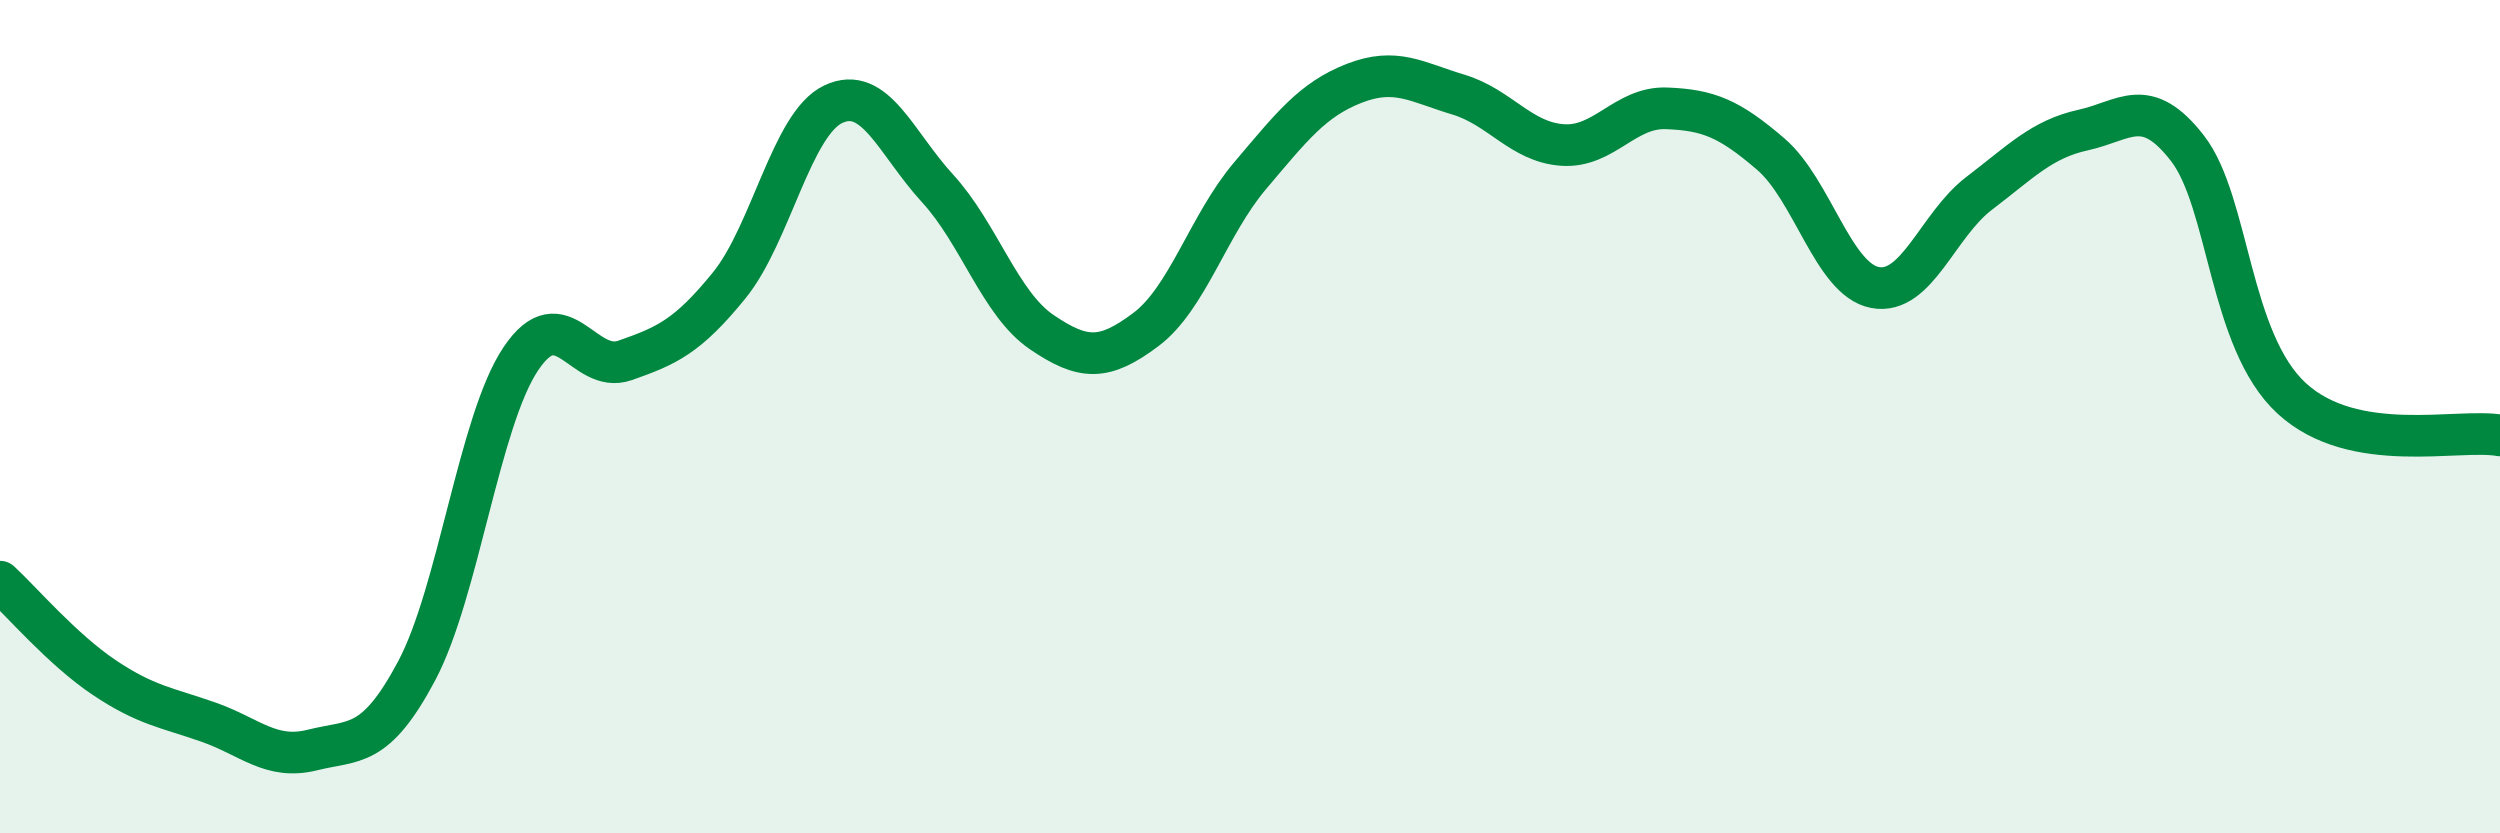 
    <svg width="60" height="20" viewBox="0 0 60 20" xmlns="http://www.w3.org/2000/svg">
      <path
        d="M 0,13.96 C 0.5,14.42 1.5,15.59 2.5,16.26 C 3.5,16.93 4,16.98 5,17.33 C 6,17.68 6.5,18.25 7.5,18 C 8.5,17.75 9,17.98 10,16.1 C 11,14.22 11.5,10.1 12.5,8.61 C 13.5,7.12 14,9 15,8.65 C 16,8.3 16.5,8.08 17.5,6.85 C 18.5,5.62 19,2.97 20,2.5 C 21,2.03 21.5,3.43 22.5,4.52 C 23.5,5.61 24,7.29 25,7.97 C 26,8.65 26.5,8.66 27.5,7.91 C 28.5,7.16 29,5.4 30,4.22 C 31,3.04 31.5,2.39 32.5,2 C 33.5,1.61 34,1.97 35,2.27 C 36,2.57 36.5,3.41 37.5,3.48 C 38.5,3.55 39,2.56 40,2.6 C 41,2.64 41.5,2.84 42.5,3.7 C 43.5,4.56 44,6.71 45,6.9 C 46,7.09 46.5,5.4 47.5,4.64 C 48.5,3.88 49,3.34 50,3.12 C 51,2.9 51.5,2.27 52.5,3.56 C 53.5,4.85 53.5,8.18 55,9.56 C 56.5,10.94 59,10.27 60,10.45L60 20L0 20Z"
        fill="#008740"
        opacity="0.1"
        stroke-linecap="round"
        stroke-linejoin="round"
      />
      <path
        d="M 0,13.96 C 0.5,14.42 1.5,15.59 2.5,16.26 C 3.5,16.93 4,16.98 5,17.33 C 6,17.68 6.5,18.25 7.5,18 C 8.5,17.75 9,17.98 10,16.1 C 11,14.22 11.5,10.1 12.5,8.61 C 13.5,7.12 14,9 15,8.65 C 16,8.3 16.5,8.08 17.5,6.85 C 18.5,5.62 19,2.97 20,2.5 C 21,2.03 21.5,3.43 22.5,4.52 C 23.5,5.61 24,7.29 25,7.97 C 26,8.65 26.5,8.66 27.5,7.91 C 28.5,7.16 29,5.4 30,4.22 C 31,3.04 31.5,2.39 32.5,2 C 33.5,1.61 34,1.97 35,2.27 C 36,2.57 36.5,3.41 37.5,3.48 C 38.5,3.55 39,2.56 40,2.6 C 41,2.64 41.5,2.84 42.5,3.7 C 43.5,4.56 44,6.71 45,6.9 C 46,7.09 46.5,5.4 47.5,4.64 C 48.5,3.88 49,3.34 50,3.12 C 51,2.9 51.5,2.27 52.5,3.56 C 53.5,4.85 53.5,8.18 55,9.56 C 56.5,10.94 59,10.27 60,10.45"
        stroke="#008740"
        stroke-width="1"
        fill="none"
        stroke-linecap="round"
        stroke-linejoin="round"
      />
    </svg>
  